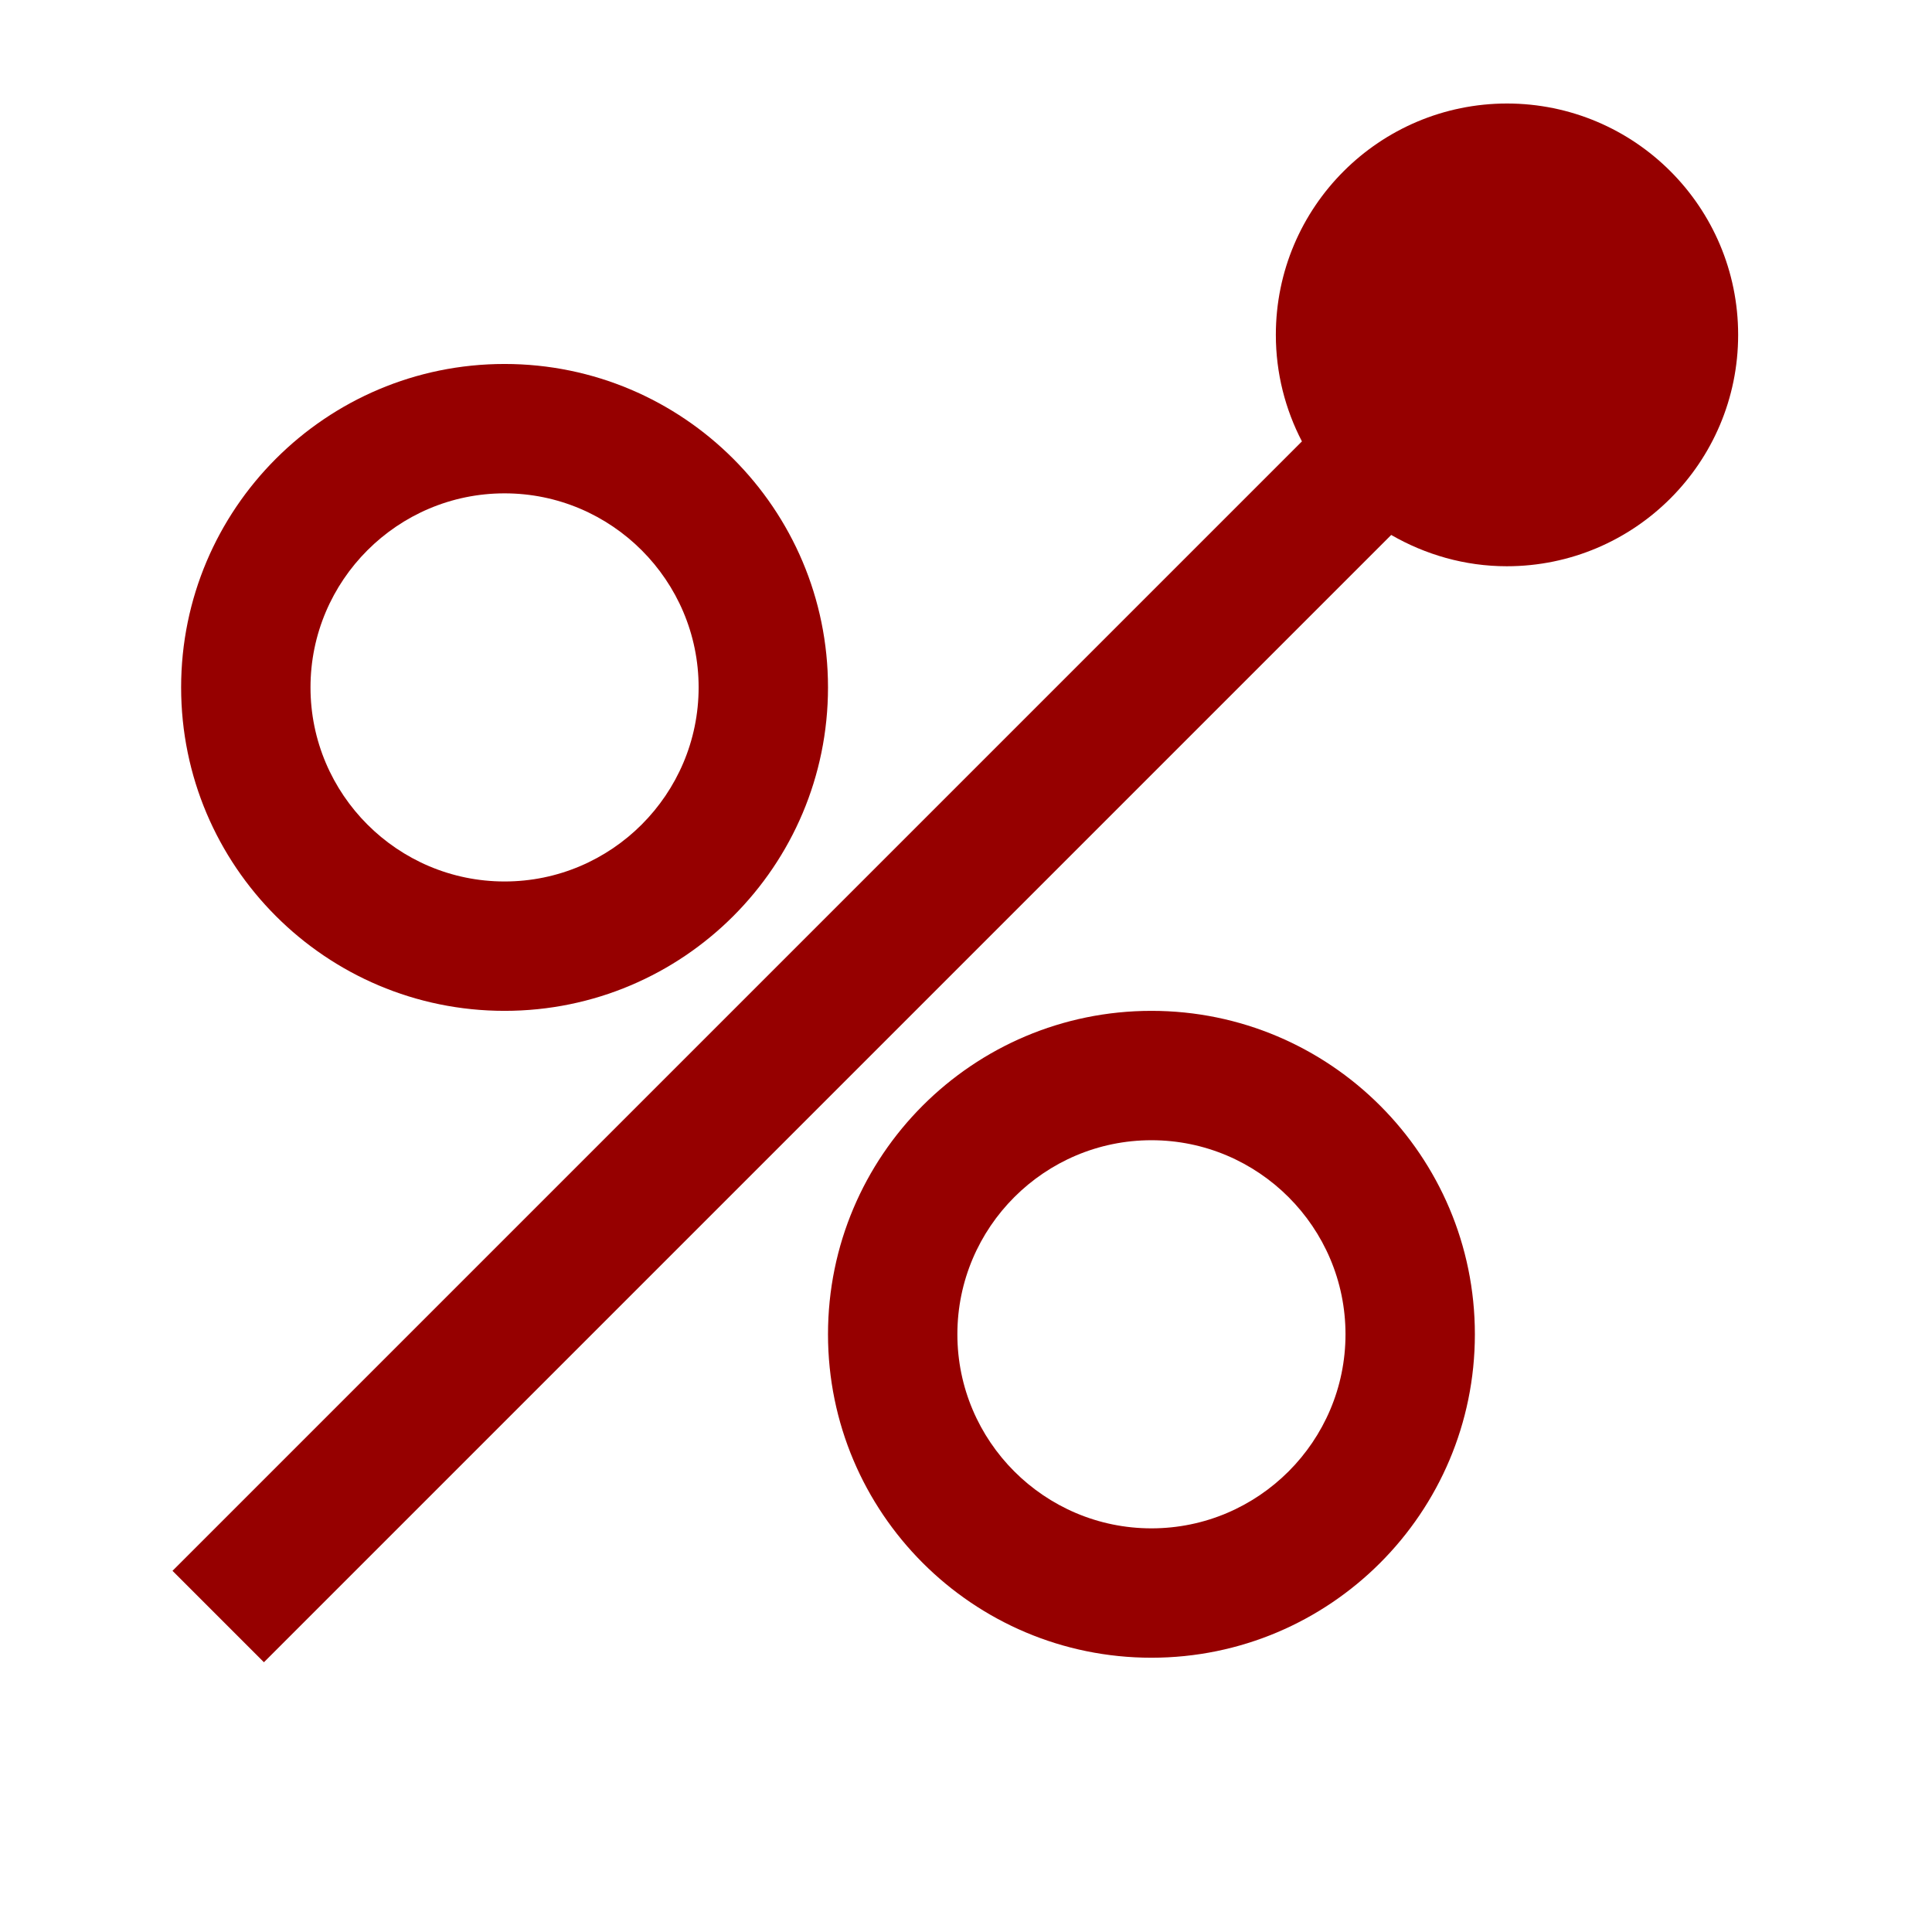 <?xml version="1.0" encoding="UTF-8" standalone="no"?>
<svg xmlns="http://www.w3.org/2000/svg" fill="none" height="56" viewBox="0 0 56 56" width="56">
  
  <g clip-path="url(#clip0_660_6378)">
    
    <g clip-path="url(#clip1_660_6378)">
      
      <path d="M14.625 29.3C19.806 29.3 24 25.1 24 19.925C24 14.75 19.8 10.55 14.625 10.55C9.45 10.55 5.25 14.75 5.25 19.925C5.25 25.1 9.45 29.3 14.625 29.3ZM14.625 14.3C17.725 14.3 20.25 16.825 20.25 19.925C20.25 23.025 17.725 25.55 14.625 25.55C11.525 25.55 9 23.025 9 19.925C9 16.825 11.525 14.3 14.625 14.3Z" fill="#960000"/>
      
      <path d="M33.375 29.3C28.194 29.3 24 33.5 24 38.675C24 43.85 28.2 48.05 33.375 48.05C38.55 48.05 42.75 43.85 42.75 38.675C42.75 33.5 38.55 29.3 33.375 29.3ZM33.375 44.3C30.275 44.3 27.75 41.775 27.75 38.675C27.75 35.575 30.275 33.05 33.375 33.05C36.475 33.05 39 35.575 39 38.675C39 41.775 36.475 44.3 33.375 44.3Z" fill="#960000"/>
      
      <path d="M43.688 3C39.987 3 36.981 6 36.981 9.706C36.981 10.819 37.256 11.869 37.737 12.794L5 45.531L7.65 48.181L40.325 15.506C41.312 16.075 42.456 16.413 43.675 16.413C47.375 16.413 50.381 13.412 50.381 9.706C50.381 6 47.381 3 43.675 3H43.688Z" fill="#960000"/>
      
    </g>
    
  </g>
  
  <defs>
    
    <clipPath id="clip0_660_6378">
      
      <rect fill="white" height="56" width="56"/>
      
    </clipPath>
    
    <clipPath id="clip1_660_6378">
      
      <rect fill="white" height="60" transform="translate(-2 -4)" width="60"/>
      
    </clipPath>
    
  </defs>
  
</svg>
